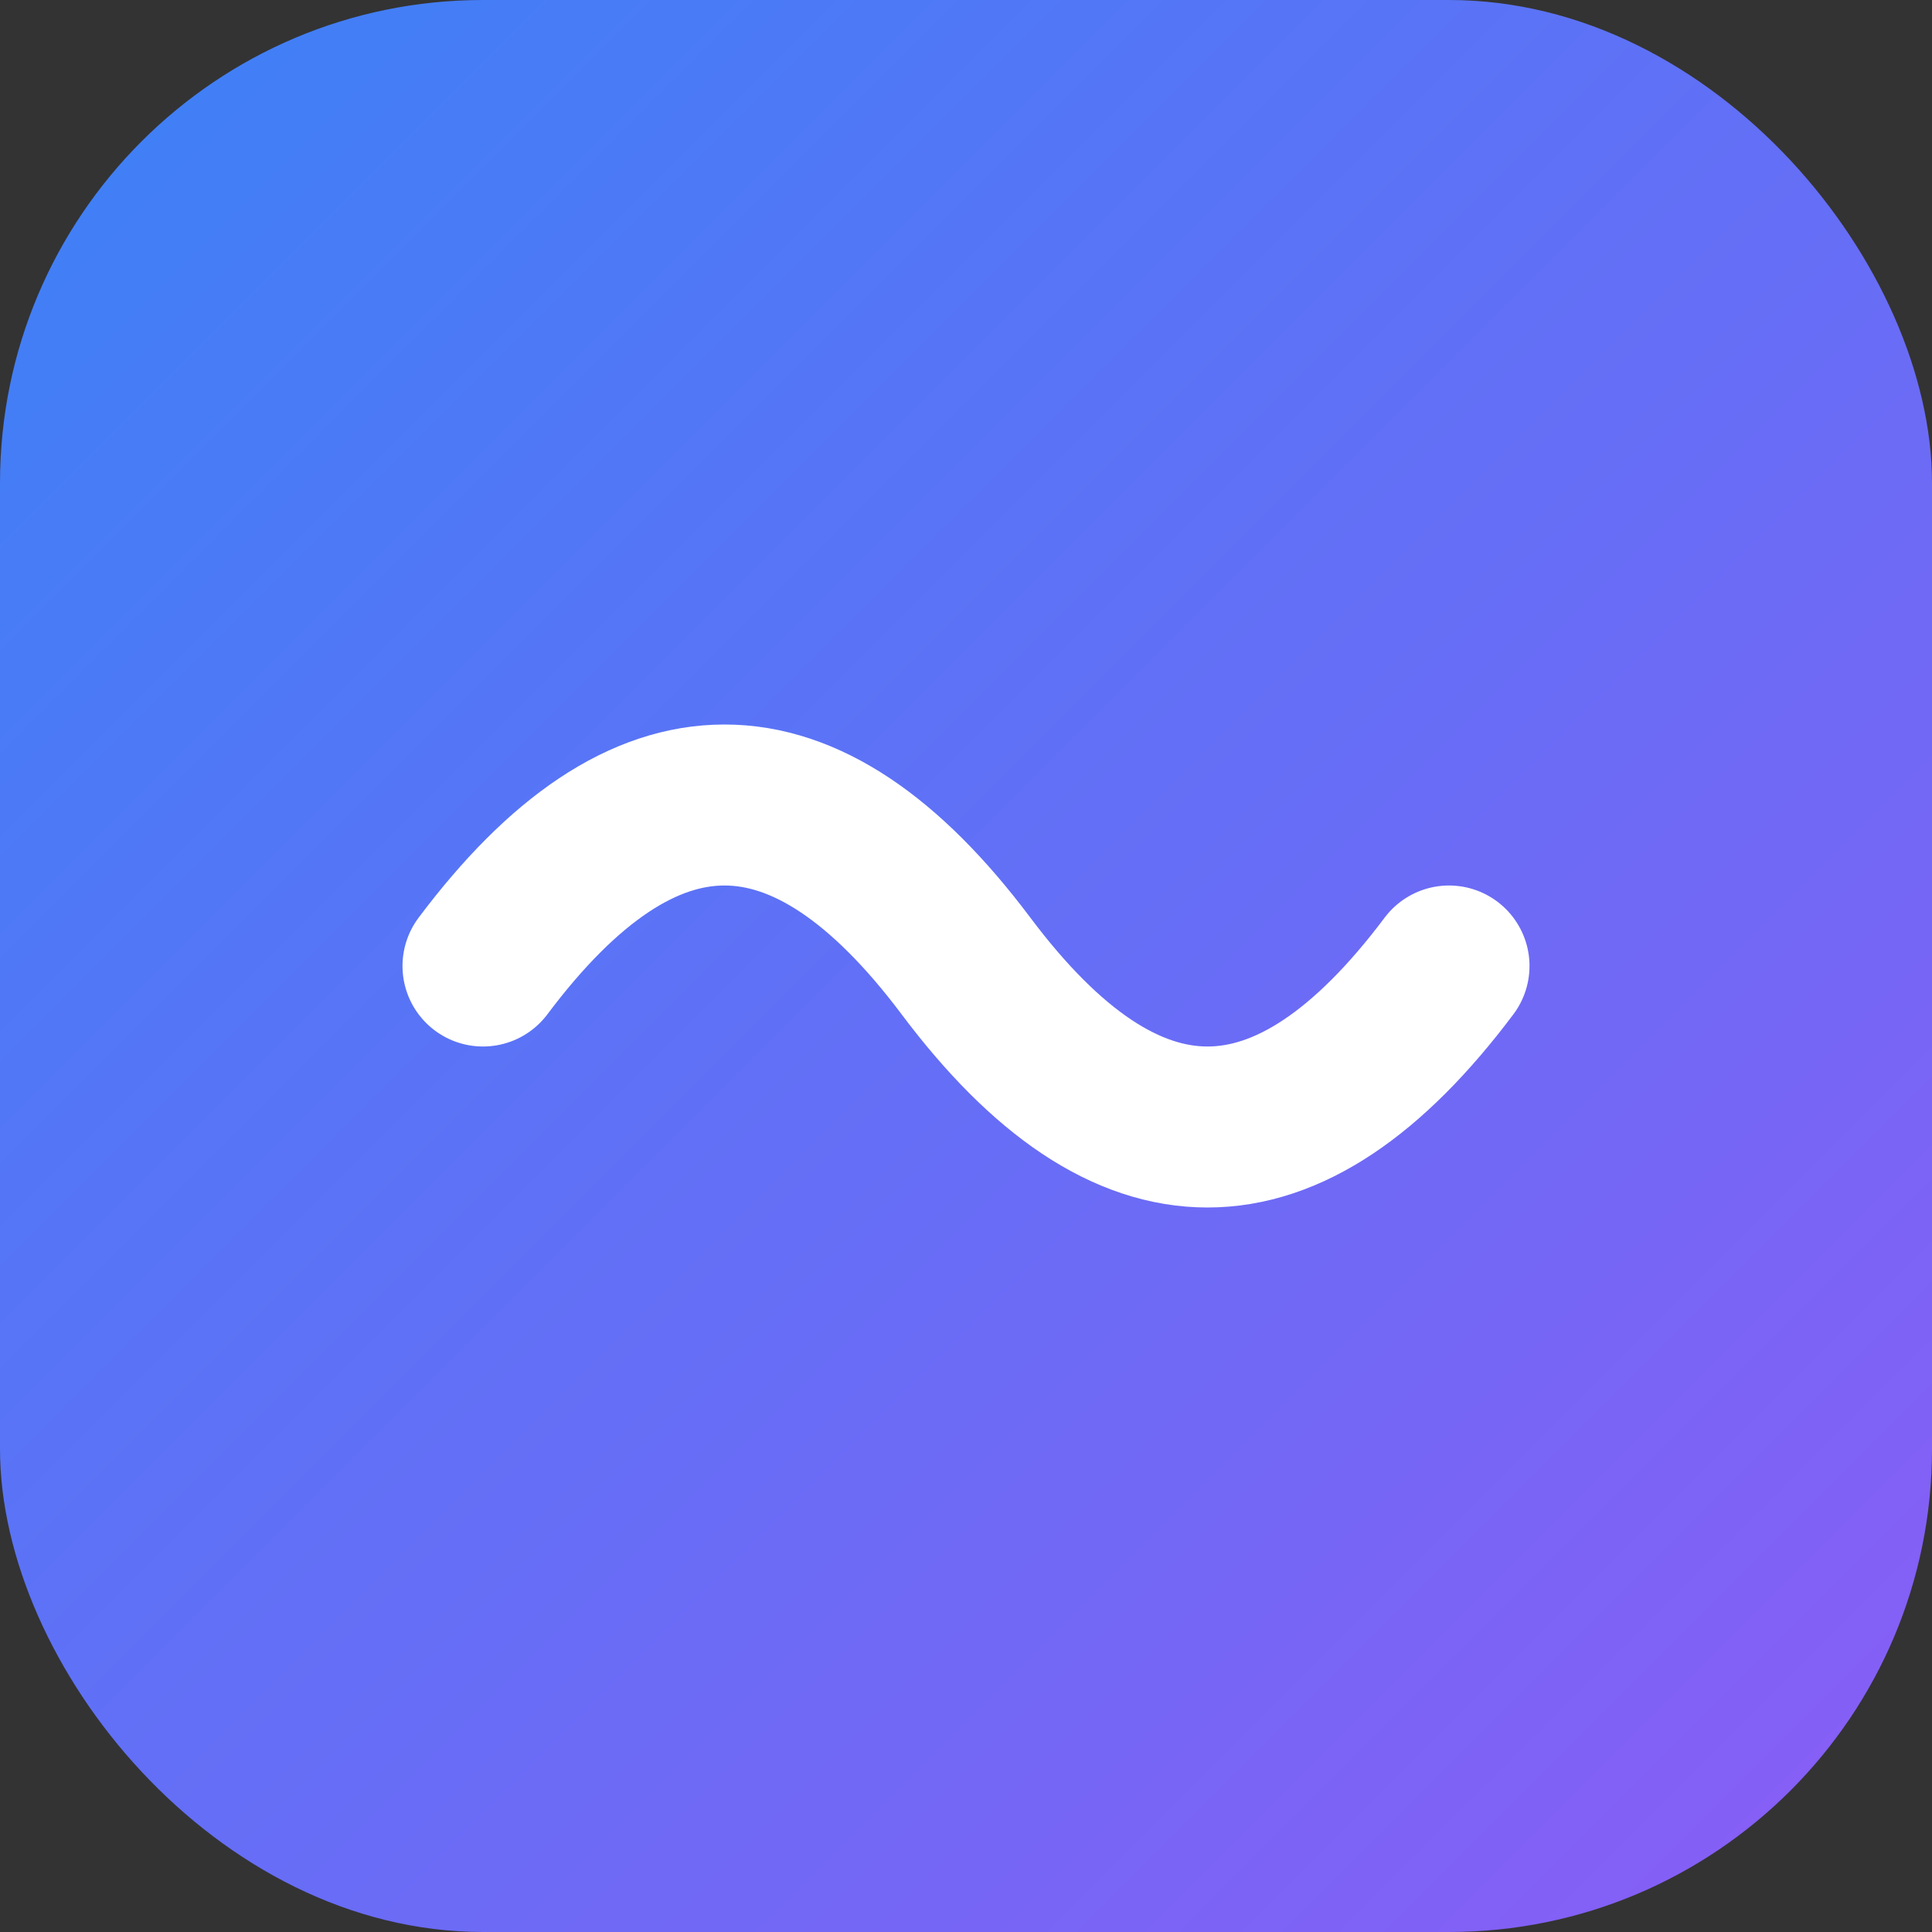 <svg width="48" height="48" viewBox="0 0 48 48" xmlns="http://www.w3.org/2000/svg">
  <rect x="0" y="0" width="48" height="48" fill="#333333" stroke="none"/>
  <!-- Background with rounded corners -->
  <rect width="48" height="48" rx="12" fill="url(#bgGradient)"/>

  <!-- Flow curve in white -->
  <path d="M12 24 Q 18 16, 24 24 T 36 24"
        stroke="white"
        stroke-width="4"
        fill="none"
        stroke-linecap="round"
        stroke-linejoin="round"/>

  <!-- Gradient -->
  <defs>
    <linearGradient id="bgGradient" x1="0%" y1="0%" x2="100%" y2="100%">
      <stop offset="0%" style="stop-color:#3B82F6"/>
      <stop offset="100%" style="stop-color:#8B5CF6"/>
    </linearGradient>
  </defs>
</svg>
